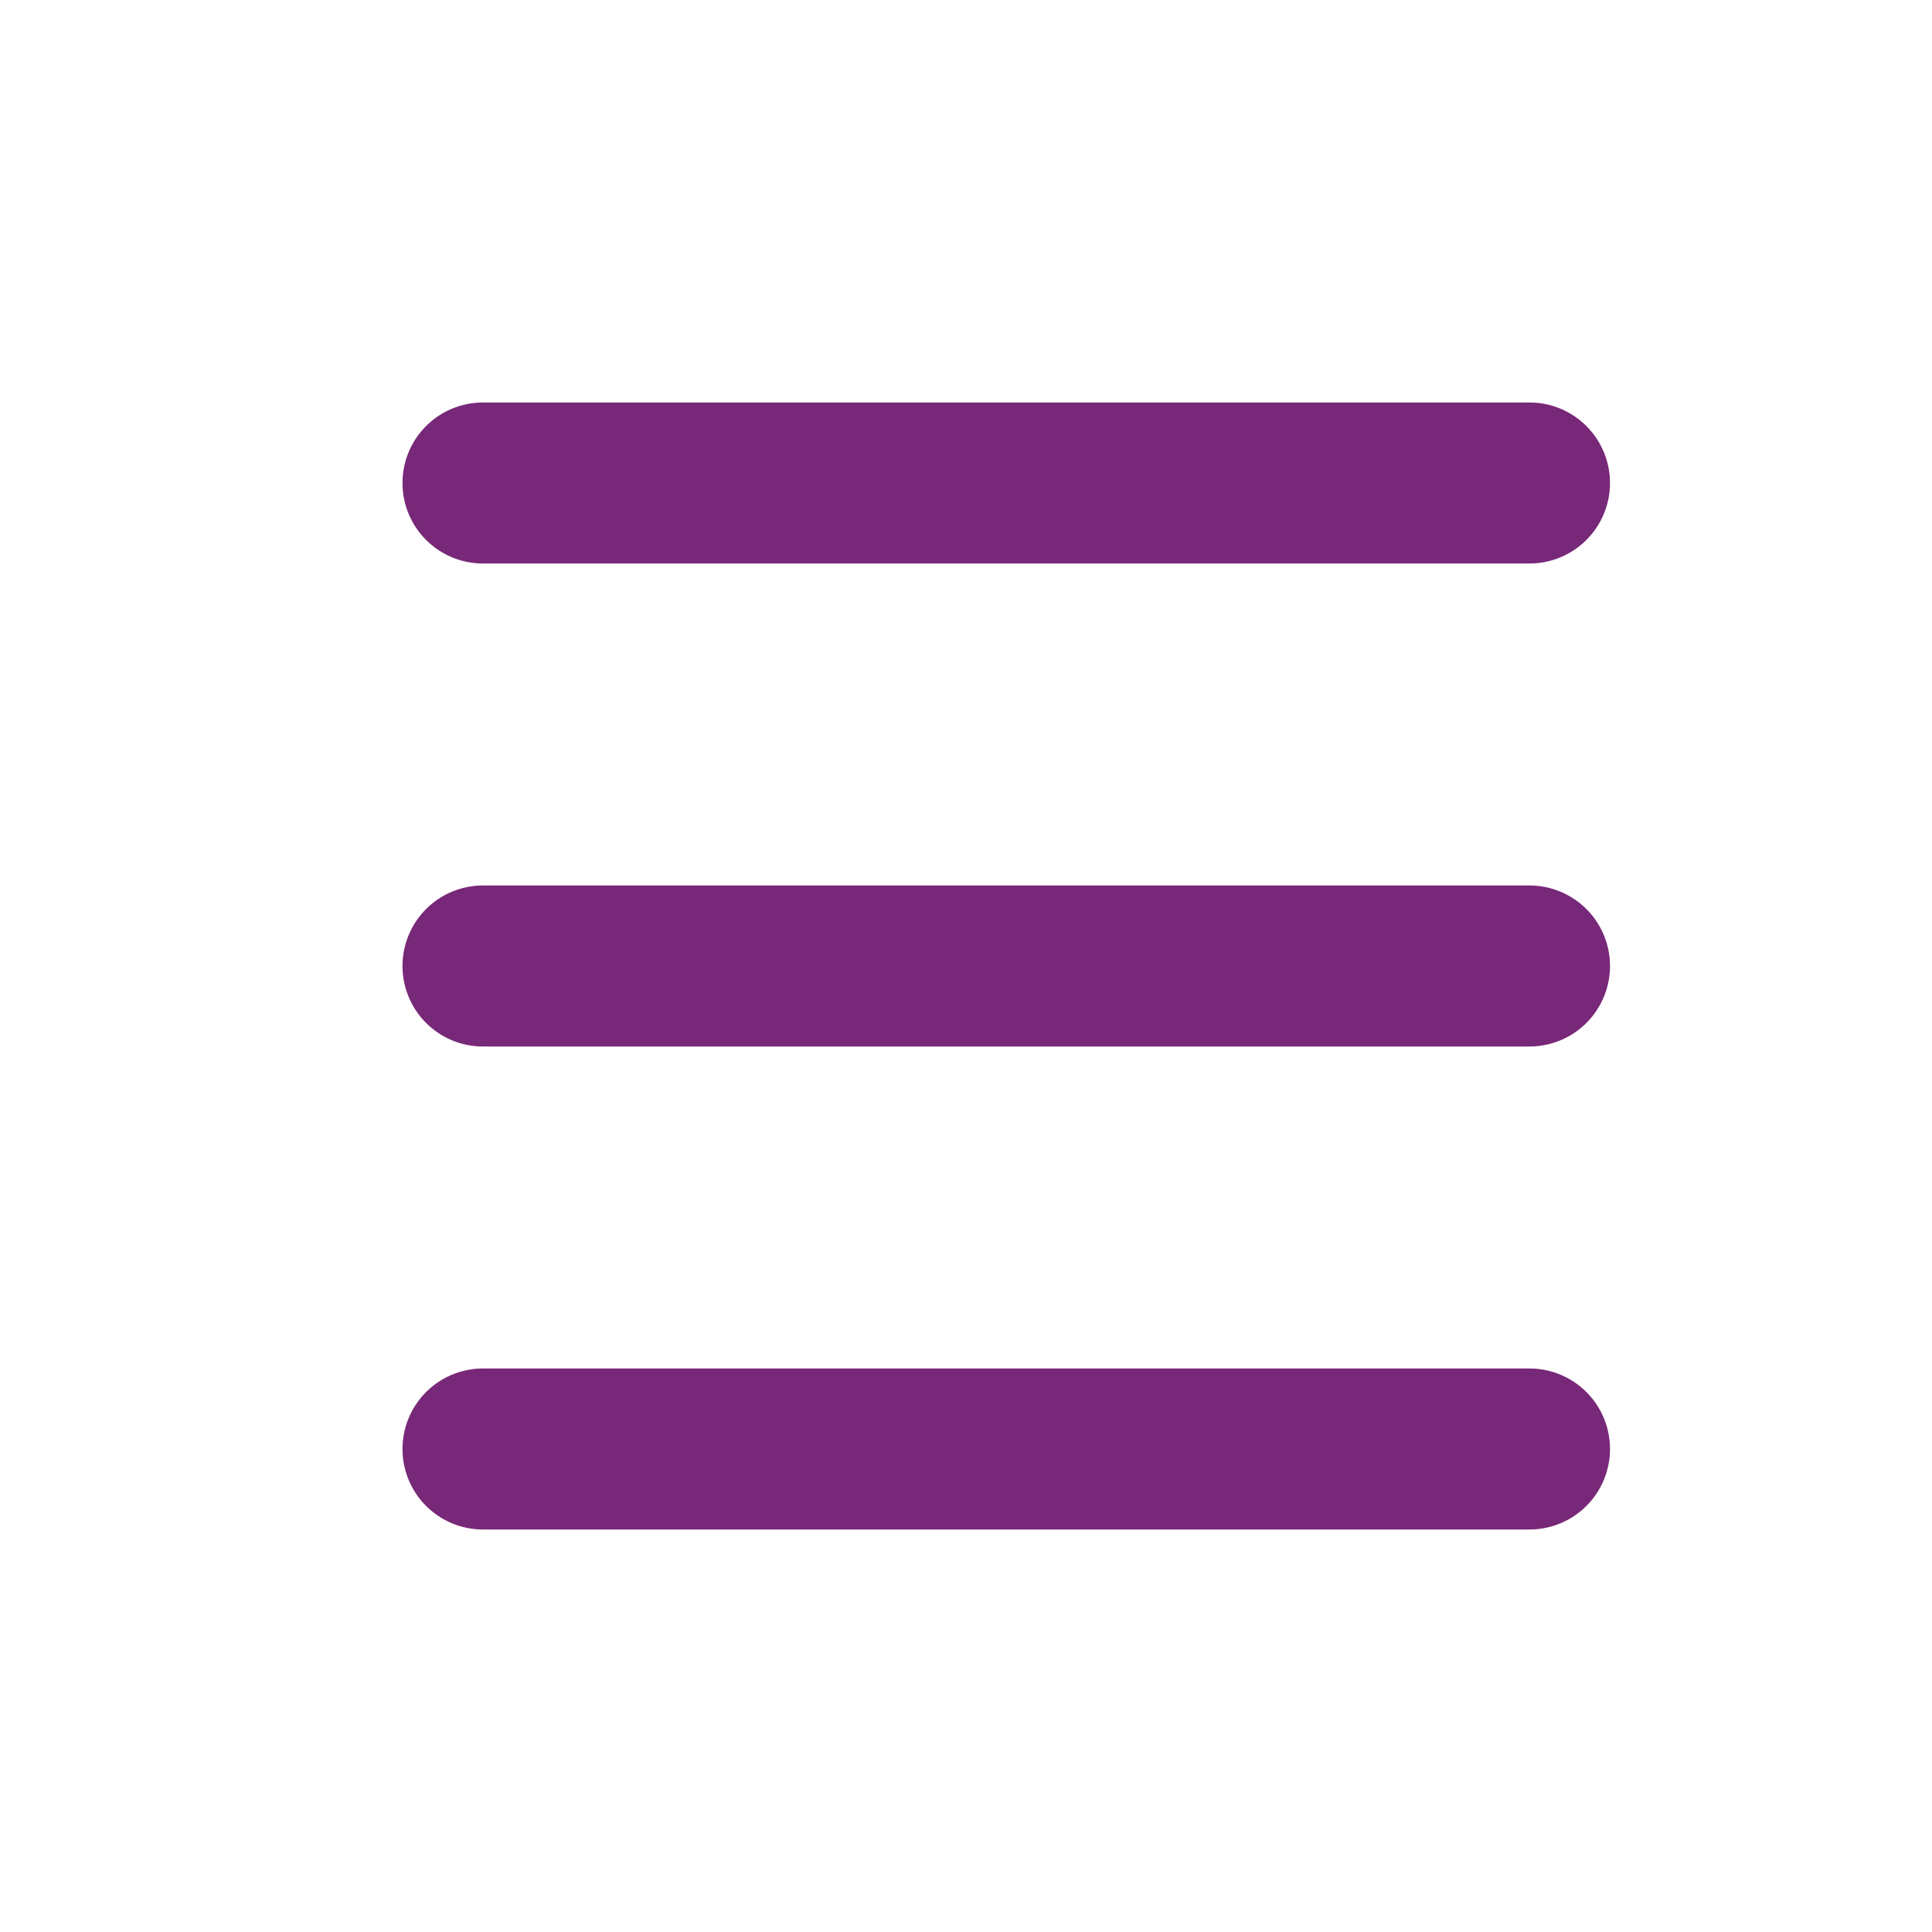 <svg xmlns="http://www.w3.org/2000/svg" xmlns:xlink="http://www.w3.org/1999/xlink" width="24" height="24" viewBox="0 0 24 24">
    <defs>
        <path id="a" d="M6 7a1 1 0 1 1 0-2h13a1 1 0 0 1 0 2H6zm0 6a1 1 0 0 1 0-2h13a1 1 0 0 1 0 2H6zm0 6a1 1 0 0 1 0-2h13a1 1 0 0 1 0 2H6z"/>
    </defs>
    <use fill="#782878" fill-rule="nonzero" xlink:href="#a"/>
</svg>
